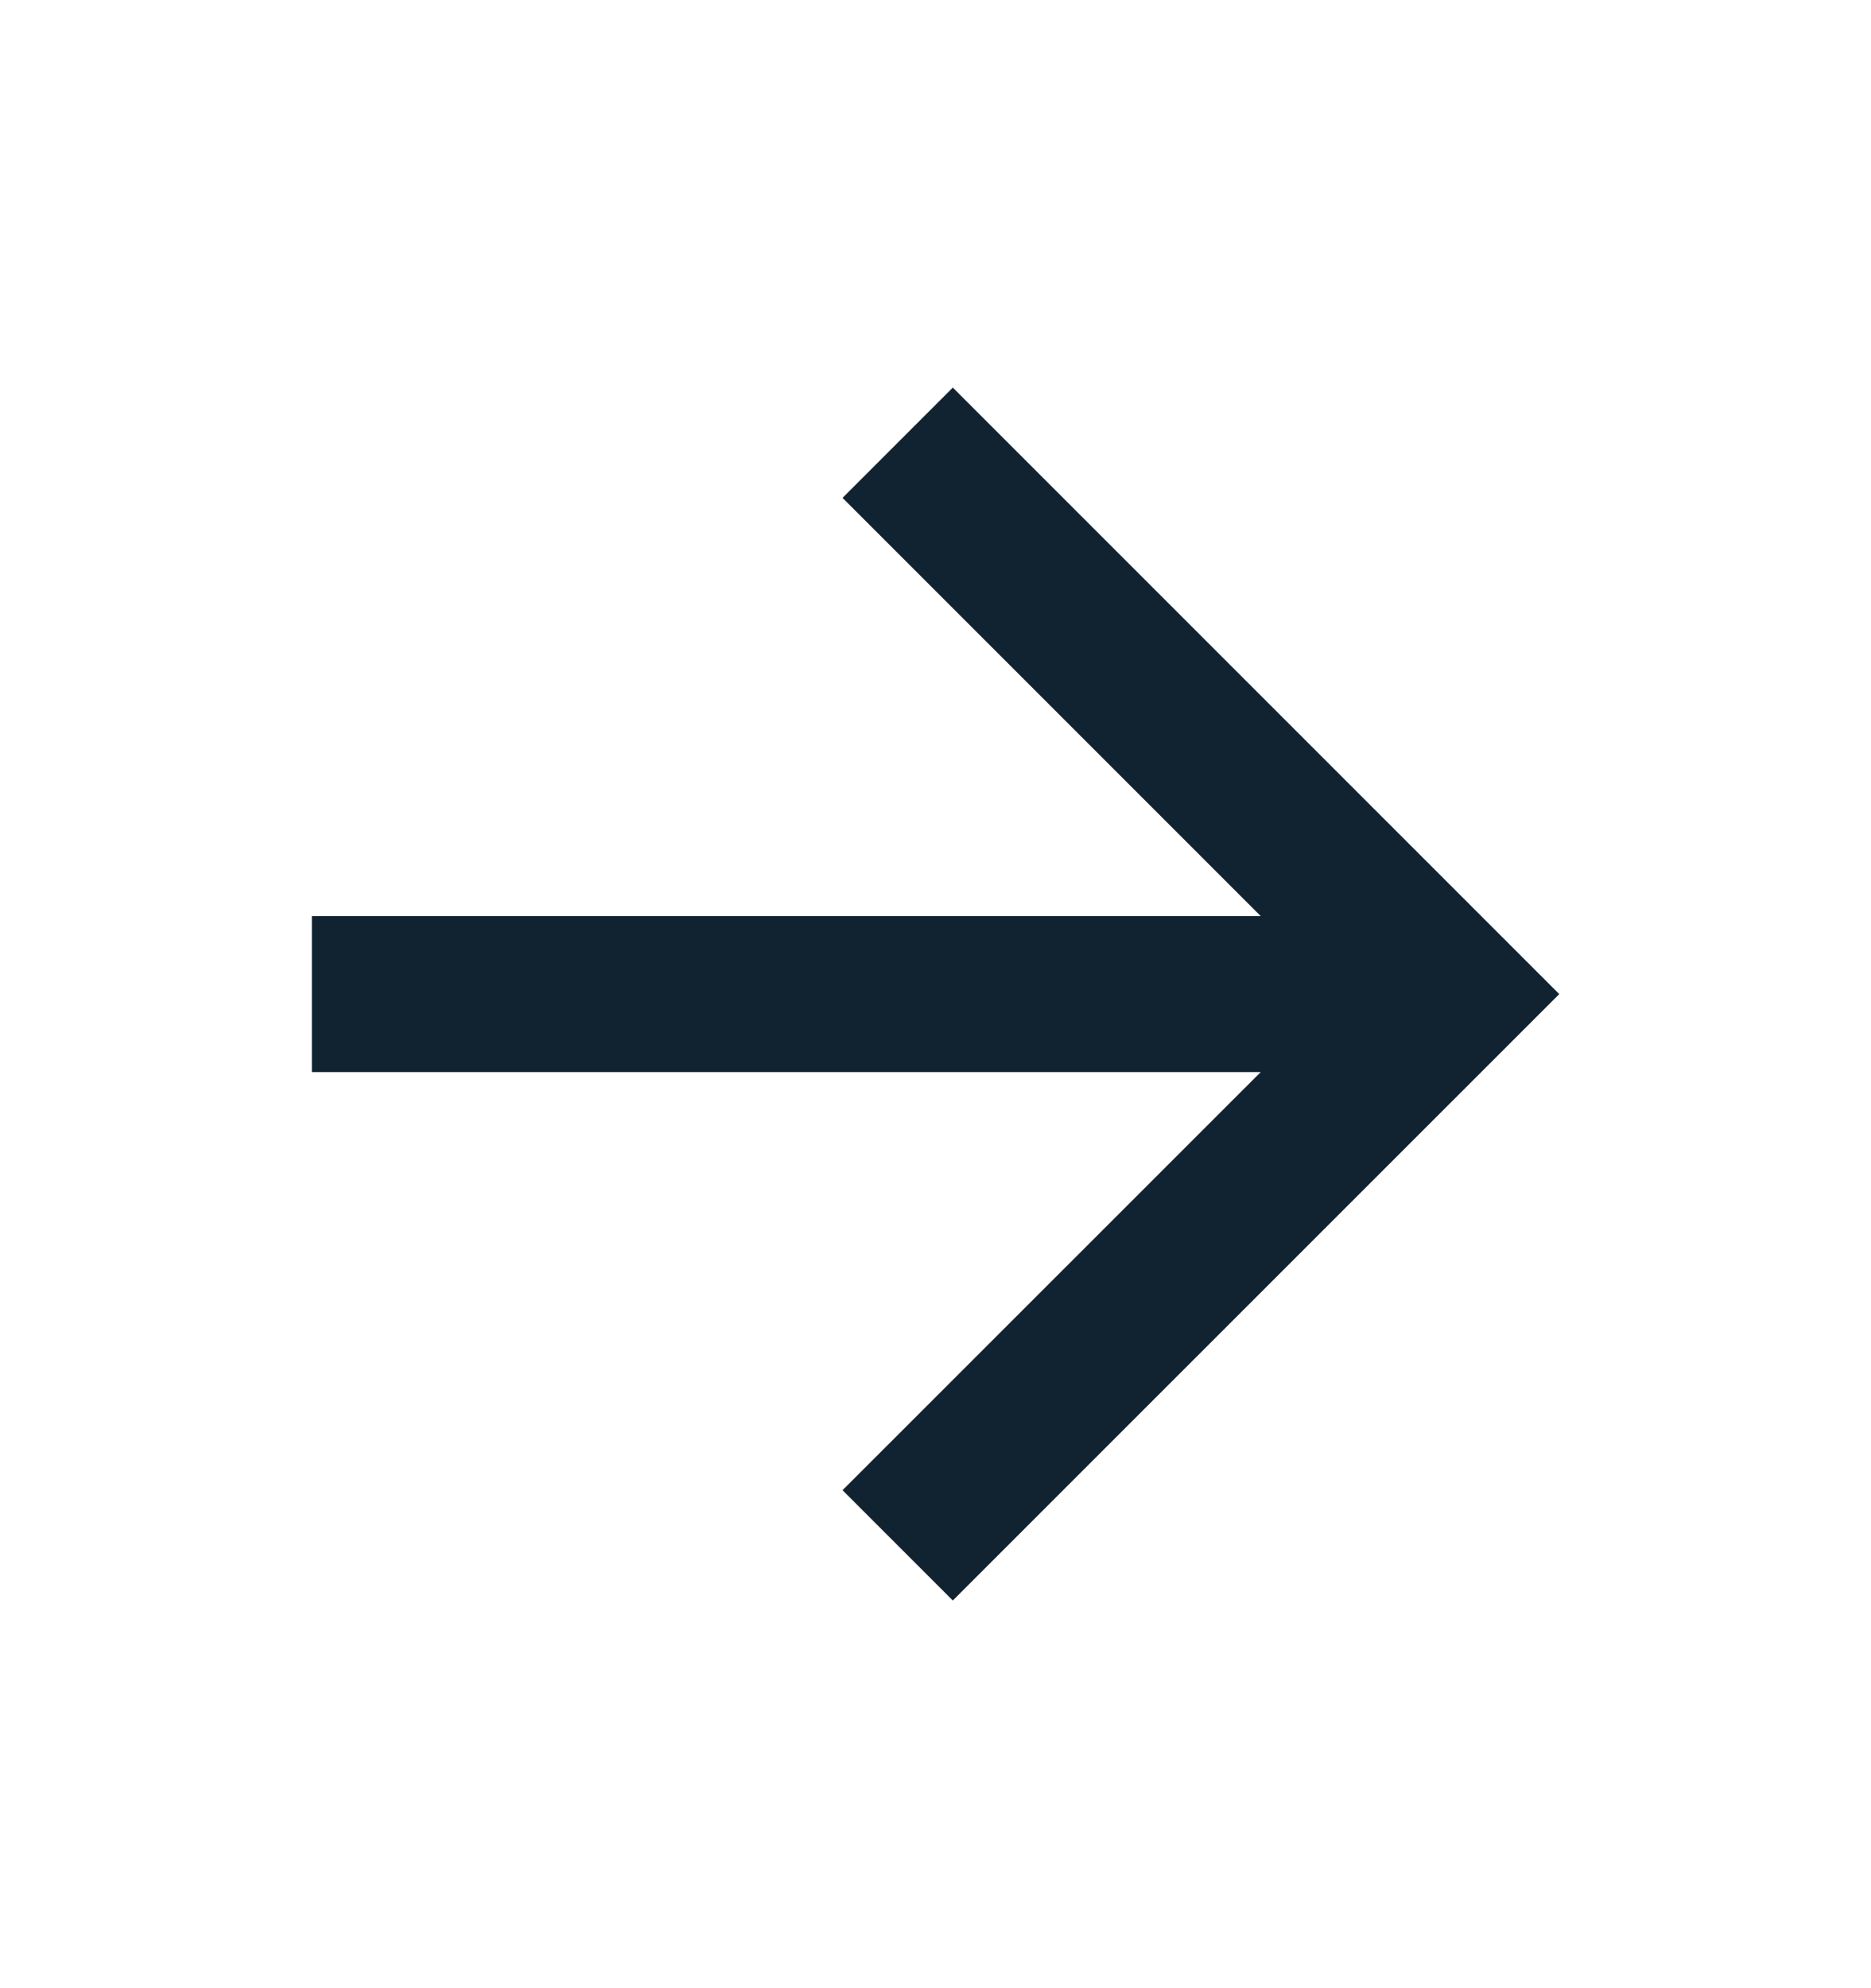 <svg width="16" height="17" viewBox="0 0 16 17" fill="none" xmlns="http://www.w3.org/2000/svg">
<g id="Icons">
<path id="Vector" d="M10.781 7.833L7.205 4.257L8.148 3.314L13.334 8.5L8.148 13.685L7.205 12.742L10.781 9.167H2.667V7.833H10.781Z" fill="#112331"/>
</g>
</svg>
